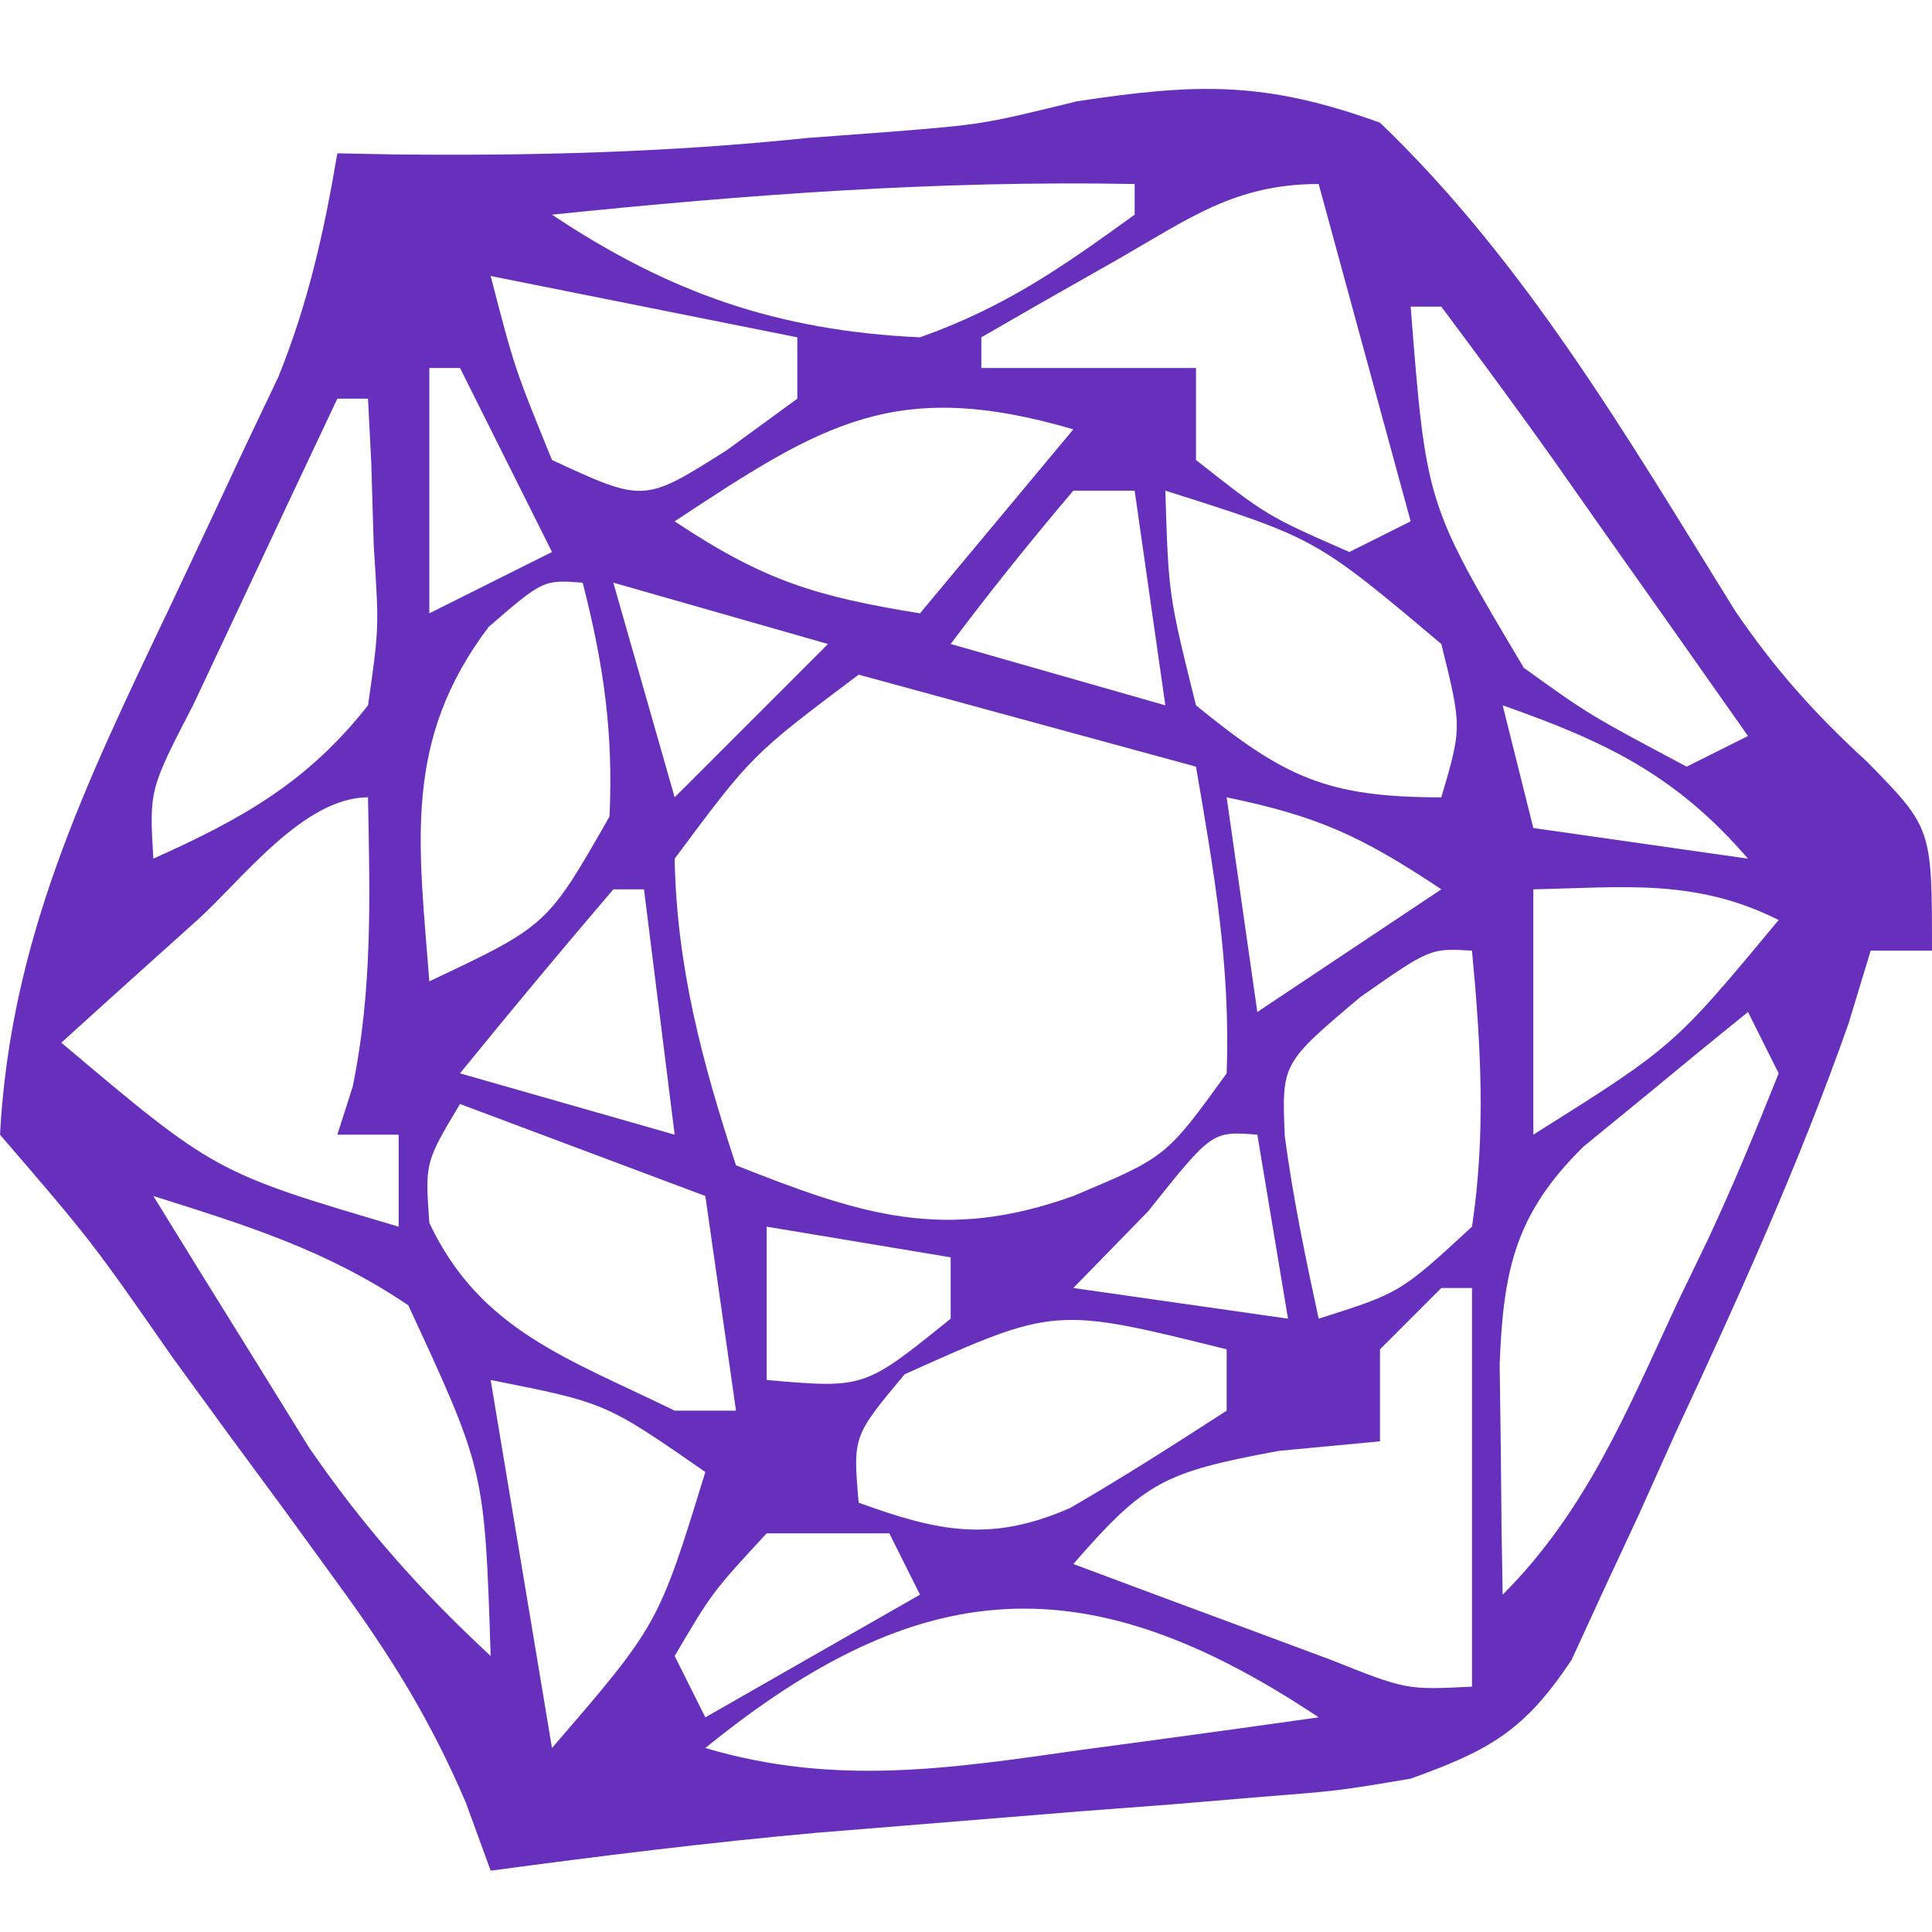 <svg version="1.1" xmlns="http://www.w3.org/2000/svg" width="63px" height="63px" transform="rotate(0) scale(1, 1)">
<path d="M0 0 C3.923 -0.59 6.109 -0.66 9.871 0.699 C14.637 5.27 17.99 11.041 21.449 16.615 C22.753 18.527 24.048 19.975 25.746 21.531 C27.871 23.699 27.871 23.699 27.871 27.699 C27.211 27.699 26.551 27.699 25.871 27.699 C25.631 28.488 25.392 29.277 25.145 30.09 C23.526 34.678 21.549 39.041 19.496 43.449 C19.109 44.312 18.723 45.174 18.324 46.062 C17.94 46.886 17.556 47.71 17.16 48.559 C16.817 49.306 16.473 50.053 16.12 50.823 C14.584 53.13 13.466 53.766 10.871 54.699 C8.524 55.094 8.524 55.094 5.949 55.297 C4.534 55.416 4.534 55.416 3.09 55.537 C2.11 55.611 1.13 55.685 0.121 55.762 C-1.811 55.918 -3.744 56.076 -5.676 56.234 C-7.059 56.347 -7.059 56.347 -8.471 56.461 C-12.038 56.781 -15.579 57.224 -19.129 57.699 C-19.397 56.965 -19.665 56.23 -19.941 55.474 C-21.1 52.766 -22.399 50.679 -24.133 48.309 C-24.708 47.517 -25.284 46.726 -25.877 45.91 C-26.775 44.692 -26.775 44.692 -27.691 43.449 C-28.294 42.622 -28.897 41.794 -29.518 40.941 C-32.143 37.17 -32.143 37.17 -35.129 33.699 C-34.789 27.326 -32.349 22.275 -29.629 16.574 C-28.801 14.824 -27.978 13.071 -27.16 11.316 C-26.795 10.549 -26.429 9.782 -26.053 8.992 C-25.078 6.574 -24.562 4.265 -24.129 1.699 C-23.535 1.711 -22.94 1.722 -22.328 1.734 C-17.783 1.784 -13.339 1.671 -8.816 1.199 C-7.9 1.131 -6.983 1.063 -6.039 0.992 C-3.073 0.752 -3.073 0.752 0 0 Z M1.246 5.199 C0.429 5.663 -0.388 6.127 -1.23 6.605 C-1.857 6.966 -2.483 7.327 -3.129 7.699 C-3.129 8.029 -3.129 8.359 -3.129 8.699 C-0.819 8.699 1.491 8.699 3.871 8.699 C3.871 9.689 3.871 10.679 3.871 11.699 C6.192 13.525 6.192 13.525 8.871 14.699 C9.531 14.369 10.191 14.039 10.871 13.699 C9.881 10.069 8.891 6.439 7.871 2.699 C5.129 2.699 3.616 3.845 1.246 5.199 Z M-17.129 3.699 C-13.292 6.257 -9.755 7.485 -5.129 7.699 C-2.355 6.709 -0.549 5.45 1.871 3.699 C1.871 3.369 1.871 3.039 1.871 2.699 C-4.525 2.579 -10.767 3.044 -17.129 3.699 Z M-19.129 5.699 C-18.354 8.691 -18.354 8.691 -17.129 11.699 C-14.13 13.088 -14.13 13.088 -11.441 11.387 C-10.297 10.551 -10.297 10.551 -9.129 9.699 C-9.129 9.039 -9.129 8.379 -9.129 7.699 C-12.429 7.039 -15.729 6.379 -19.129 5.699 Z M10.871 6.699 C11.376 13.124 11.376 13.124 14.562 18.477 C16.681 20.001 16.681 20.001 19.871 21.699 C20.531 21.369 21.191 21.039 21.871 20.699 C20.229 18.363 18.583 16.03 16.934 13.699 C16.465 13.031 15.996 12.364 15.514 11.676 C14.324 9.999 13.1 8.347 11.871 6.699 C11.541 6.699 11.211 6.699 10.871 6.699 Z M-21.129 8.699 C-21.129 11.339 -21.129 13.979 -21.129 16.699 C-19.809 16.039 -18.489 15.379 -17.129 14.699 C-18.119 12.719 -19.109 10.739 -20.129 8.699 C-20.459 8.699 -20.789 8.699 -21.129 8.699 Z M-24.129 9.699 C-25.134 11.822 -26.132 13.948 -27.129 16.074 C-27.686 17.258 -28.243 18.441 -28.816 19.66 C-30.261 22.454 -30.261 22.454 -30.129 24.699 C-27.238 23.403 -25.099 22.206 -23.129 19.699 C-22.767 17.186 -22.767 17.186 -22.941 14.512 C-22.968 13.611 -22.996 12.71 -23.023 11.781 C-23.058 11.094 -23.093 10.407 -23.129 9.699 C-23.459 9.699 -23.789 9.699 -24.129 9.699 Z M-13.129 13.699 C-10.211 15.644 -8.504 16.152 -5.129 16.699 C-3.479 14.719 -1.829 12.739 -0.129 10.699 C-5.943 8.997 -8.323 10.527 -13.129 13.699 Z M-0.129 12.699 C-1.511 14.325 -2.848 15.992 -4.129 17.699 C-1.819 18.359 0.491 19.019 2.871 19.699 C2.541 17.389 2.211 15.079 1.871 12.699 C1.211 12.699 0.551 12.699 -0.129 12.699 Z M2.871 12.699 C2.975 16.1 2.975 16.1 3.871 19.699 C6.75 22.048 8.146 22.699 11.871 22.699 C12.543 20.416 12.543 20.416 11.871 17.699 C7.777 14.251 7.777 14.251 2.871 12.699 Z M-19.191 17.137 C-22.004 20.857 -21.476 24.19 -21.129 28.699 C-17.284 26.883 -17.284 26.883 -15.254 23.324 C-15.124 20.59 -15.449 18.344 -16.129 15.699 C-17.411 15.604 -17.411 15.604 -19.191 17.137 Z M-15.129 15.699 C-14.469 18.009 -13.809 20.319 -13.129 22.699 C-11.479 21.049 -9.829 19.399 -8.129 17.699 C-10.439 17.039 -12.749 16.379 -15.129 15.699 Z M-7.129 18.699 C-10.609 21.312 -10.609 21.312 -13.129 24.699 C-13.066 28.227 -12.225 31.359 -11.129 34.699 C-7.038 36.317 -4.342 37.212 -0.129 35.699 C2.9 34.426 2.9 34.426 4.871 31.699 C4.998 28.197 4.468 25.187 3.871 21.699 C0.241 20.709 -3.389 19.719 -7.129 18.699 Z M13.871 19.699 C14.201 21.019 14.531 22.339 14.871 23.699 C17.181 24.029 19.491 24.359 21.871 24.699 C19.518 21.975 17.246 20.885 13.871 19.699 Z M-28.691 26.699 C-29.931 27.813 -29.931 27.813 -31.195 28.949 C-32.152 29.815 -32.152 29.815 -33.129 30.699 C-28.116 34.929 -28.116 34.929 -22.129 36.699 C-22.129 35.709 -22.129 34.719 -22.129 33.699 C-22.789 33.699 -23.449 33.699 -24.129 33.699 C-23.964 33.184 -23.799 32.668 -23.629 32.137 C-22.978 28.966 -23.067 25.927 -23.129 22.699 C-25.232 22.699 -27.245 25.395 -28.691 26.699 Z M4.871 22.699 C5.201 25.009 5.531 27.319 5.871 29.699 C7.851 28.379 9.831 27.059 11.871 25.699 C9.252 23.953 7.833 23.312 4.871 22.699 Z M-15.129 25.699 C-16.82 27.679 -18.487 29.679 -20.129 31.699 C-17.819 32.359 -15.509 33.019 -13.129 33.699 C-13.459 31.059 -13.789 28.419 -14.129 25.699 C-14.459 25.699 -14.789 25.699 -15.129 25.699 Z M14.871 25.699 C14.871 28.339 14.871 30.979 14.871 33.699 C19.449 30.82 19.449 30.82 22.871 26.699 C20.162 25.345 17.862 25.634 14.871 25.699 Z M9.246 29.199 C6.665 31.373 6.665 31.373 6.766 33.746 C7.032 35.747 7.444 37.727 7.871 39.699 C10.534 38.855 10.534 38.855 12.871 36.699 C13.329 33.661 13.159 30.75 12.871 27.699 C11.512 27.617 11.512 27.617 9.246 29.199 Z M21.871 29.699 C20.719 30.629 19.575 31.568 18.434 32.512 C17.796 33.034 17.157 33.556 16.5 34.094 C14.279 36.283 13.894 38.107 13.773 41.18 C13.785 42.073 13.797 42.966 13.809 43.887 C13.818 44.788 13.827 45.689 13.836 46.617 C13.848 47.304 13.859 47.991 13.871 48.699 C16.613 45.957 17.941 42.669 19.559 39.199 C19.892 38.51 20.225 37.82 20.568 37.109 C21.4 35.335 22.143 33.519 22.871 31.699 C22.541 31.039 22.211 30.379 21.871 29.699 Z M-20.129 32.699 C-21.269 34.606 -21.269 34.606 -21.129 36.574 C-19.473 40.093 -16.565 41.011 -13.129 42.699 C-12.469 42.699 -11.809 42.699 -11.129 42.699 C-11.459 40.389 -11.789 38.079 -12.129 35.699 C-14.769 34.709 -17.409 33.719 -20.129 32.699 Z M2.309 36.199 C1.102 37.437 1.102 37.437 -0.129 38.699 C2.181 39.029 4.491 39.359 6.871 39.699 C6.541 37.719 6.211 35.739 5.871 33.699 C4.394 33.583 4.394 33.583 2.309 36.199 Z M-30.129 35.699 C-29.052 37.453 -27.967 39.202 -26.879 40.949 C-26.276 41.924 -25.672 42.898 -25.051 43.902 C-23.268 46.496 -21.428 48.563 -19.129 50.699 C-19.325 44.635 -19.325 44.635 -21.816 39.262 C-24.481 37.462 -27.075 36.664 -30.129 35.699 Z M-10.129 36.699 C-10.129 38.349 -10.129 39.999 -10.129 41.699 C-6.944 41.977 -6.944 41.977 -4.129 39.699 C-4.129 39.039 -4.129 38.379 -4.129 37.699 C-7.099 37.204 -7.099 37.204 -10.129 36.699 Z M11.871 38.699 C11.211 39.359 10.551 40.019 9.871 40.699 C9.871 41.689 9.871 42.679 9.871 43.699 C8.778 43.802 7.685 43.905 6.559 44.012 C2.811 44.71 2.211 45.013 -0.129 47.699 C1.661 48.37 3.453 49.036 5.246 49.699 C6.244 50.07 7.242 50.442 8.27 50.824 C10.73 51.805 10.73 51.805 12.871 51.699 C12.871 47.409 12.871 43.119 12.871 38.699 C12.541 38.699 12.211 38.699 11.871 38.699 Z M-5.629 41.512 C-7.317 43.532 -7.317 43.532 -7.129 45.699 C-4.524 46.646 -2.822 47.001 -0.238 45.875 C1.497 44.87 3.187 43.789 4.871 42.699 C4.871 42.039 4.871 41.379 4.871 40.699 C-0.726 39.308 -0.726 39.308 -5.629 41.512 Z M-19.129 41.699 C-18.469 45.659 -17.809 49.619 -17.129 53.699 C-13.659 49.676 -13.659 49.676 -12.129 44.699 C-15.383 42.44 -15.383 42.44 -19.129 41.699 Z M-10.129 46.699 C-11.903 48.619 -11.903 48.619 -13.129 50.699 C-12.799 51.359 -12.469 52.019 -12.129 52.699 C-9.819 51.379 -7.509 50.059 -5.129 48.699 C-5.459 48.039 -5.789 47.379 -6.129 46.699 C-7.449 46.699 -8.769 46.699 -10.129 46.699 Z M-12.129 53.699 C-7.91 54.951 -4.168 54.372 0.121 53.762 C0.866 53.662 1.611 53.562 2.379 53.459 C4.211 53.212 6.041 52.957 7.871 52.699 C0.282 47.64 -5.128 48.015 -12.129 53.699 Z " fill="#6630bd" transform="translate(35.129,3.301)"/>
</svg>